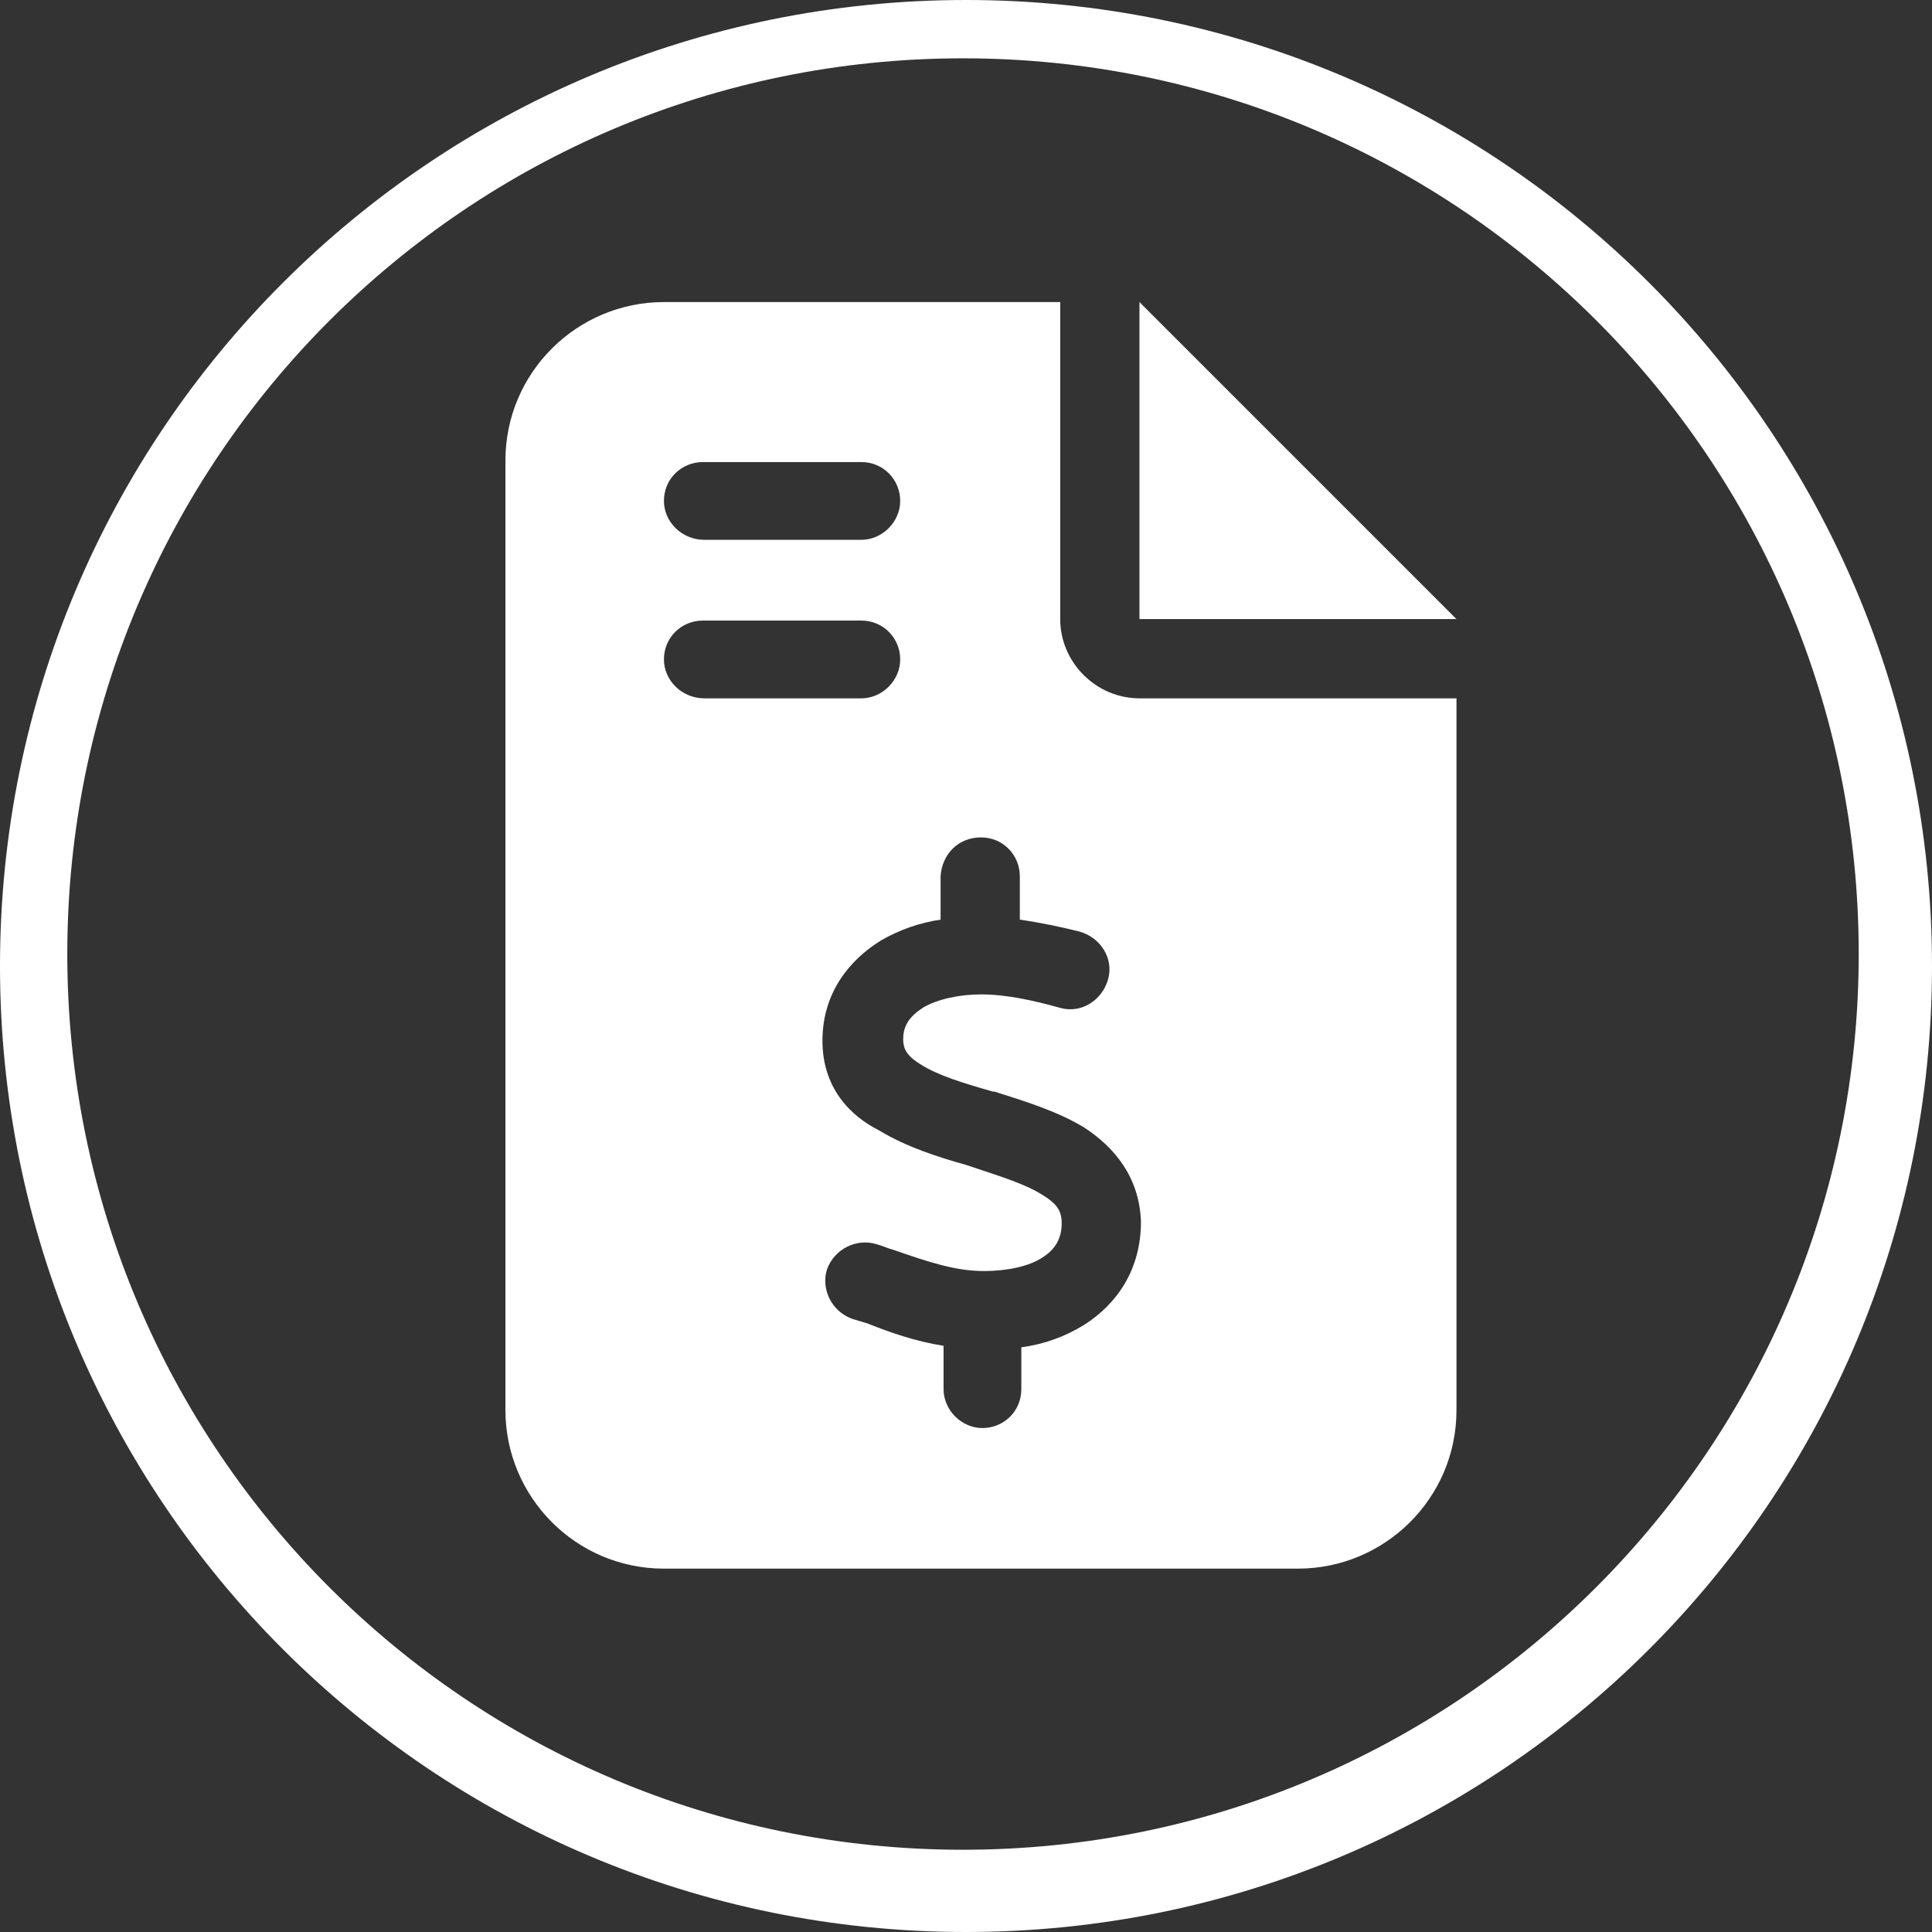 <?xml version="1.0" encoding="utf-8"?>
<!-- Generator: Adobe Illustrator 19.1.0, SVG Export Plug-In . SVG Version: 6.00 Build 0)  -->
<svg version="1.1" id="Layer_1" xmlns="http://www.w3.org/2000/svg" xmlns:xlink="http://www.w3.org/1999/xlink" x="0px" y="0px"
	 viewBox="42 -42.6 129.2 129.2" style="enable-background:new 42 -42.6 129.2 129.2;" xml:space="preserve">
<rect x="42" y="-42.6" width="129.2" height="129.2" fill="#333333" stroke="none"/>
<style type="text/css">
	.st0{fill:#FFFFFF;}
</style>
<g>
	<path class="st0" d="M86.4-22.4c-5.8,0-10.6,4.7-10.6,10.6v63.5c0,5.8,4.7,10.6,10.6,10.6h42.4c5.8,0,10.6-4.7,10.6-10.6V4.1h-21.2
		c-2.9,0-5.3-2.4-5.3-5.3v-21.2H86.4z M118.2-22.4v21.2h21.2L118.2-22.4z M86.4-9.1c0-1.5,1.2-2.6,2.6-2.6h10.6
		c1.5,0,2.6,1.2,2.6,2.6s-1.2,2.6-2.6,2.6H89.1C87.6-6.5,86.4-7.7,86.4-9.1z M86.4,1.5c0-1.5,1.2-2.6,2.6-2.6h10.6
		c1.5,0,2.6,1.2,2.6,2.6s-1.2,2.6-2.6,2.6H89.1C87.6,4.1,86.4,2.9,86.4,1.5z M107.6,13.4c1.5,0,2.6,1.2,2.6,2.6v2.9
		c1.4,0.2,2.8,0.5,4,0.8c1.4,0.4,2.3,1.8,1.9,3.2s-1.8,2.3-3.2,1.9c-1.8-0.5-3.6-0.9-5.3-0.9c-1.4,0-2.9,0.3-3.9,0.9
		c-0.9,0.6-1.3,1.2-1.3,2.1c0,0.6,0.2,1.1,1.2,1.7c1.1,0.7,2.7,1.2,4.8,1.8l0.1,0l0,0l0,0c1.9,0.6,4.2,1.3,6,2.4
		c2,1.3,3.7,3.3,3.8,6.3c0,3.2-1.6,5.5-3.8,6.9c-1.3,0.8-2.7,1.3-4.2,1.5v2.8c0,1.5-1.2,2.6-2.6,2.6s-2.6-1.2-2.6-2.6v-2.9
		c-1.9-0.3-3.6-0.9-5.1-1.5l0,0c-0.3-0.1-0.7-0.2-1-0.3c-1.4-0.5-2.1-2-1.7-3.3c0.5-1.4,2-2.1,3.3-1.7c0.4,0.1,0.8,0.3,1.2,0.4l0,0
		l0,0l0,0c2.3,0.8,4.1,1.4,6,1.4c1.5,0,3-0.3,3.9-0.9c0.8-0.5,1.3-1.2,1.3-2.3c0-0.8-0.3-1.3-1.3-1.9c-1.1-0.7-2.7-1.2-4.8-1.9
		l-0.3-0.1l0,0c-1.8-0.5-4-1.2-5.8-2.3C98.8,32,97,30.1,97,27c0-3.2,1.8-5.4,3.9-6.7c1.2-0.7,2.6-1.2,4-1.4V16
		C105,14.5,106.1,13.4,107.6,13.4L107.6,13.4z"/>
	<path class="st0" d="M106.6-42.6C70.9-42.6,42-13.7,42,22c0,35.7,28.9,64.6,64.6,64.6c35.7,0,64.6-28.9,64.6-64.6
		C171.2-13.7,142.3-42.6,106.6-42.6z M106.4,81.1c-33.1,0-59.9-26.8-59.9-59.9c0-33.1,26.8-59.9,59.9-59.9
		c33.1,0,59.9,26.8,59.9,59.9C166.3,54.2,139.5,81.1,106.4,81.1z"/>
</g>
</svg>
